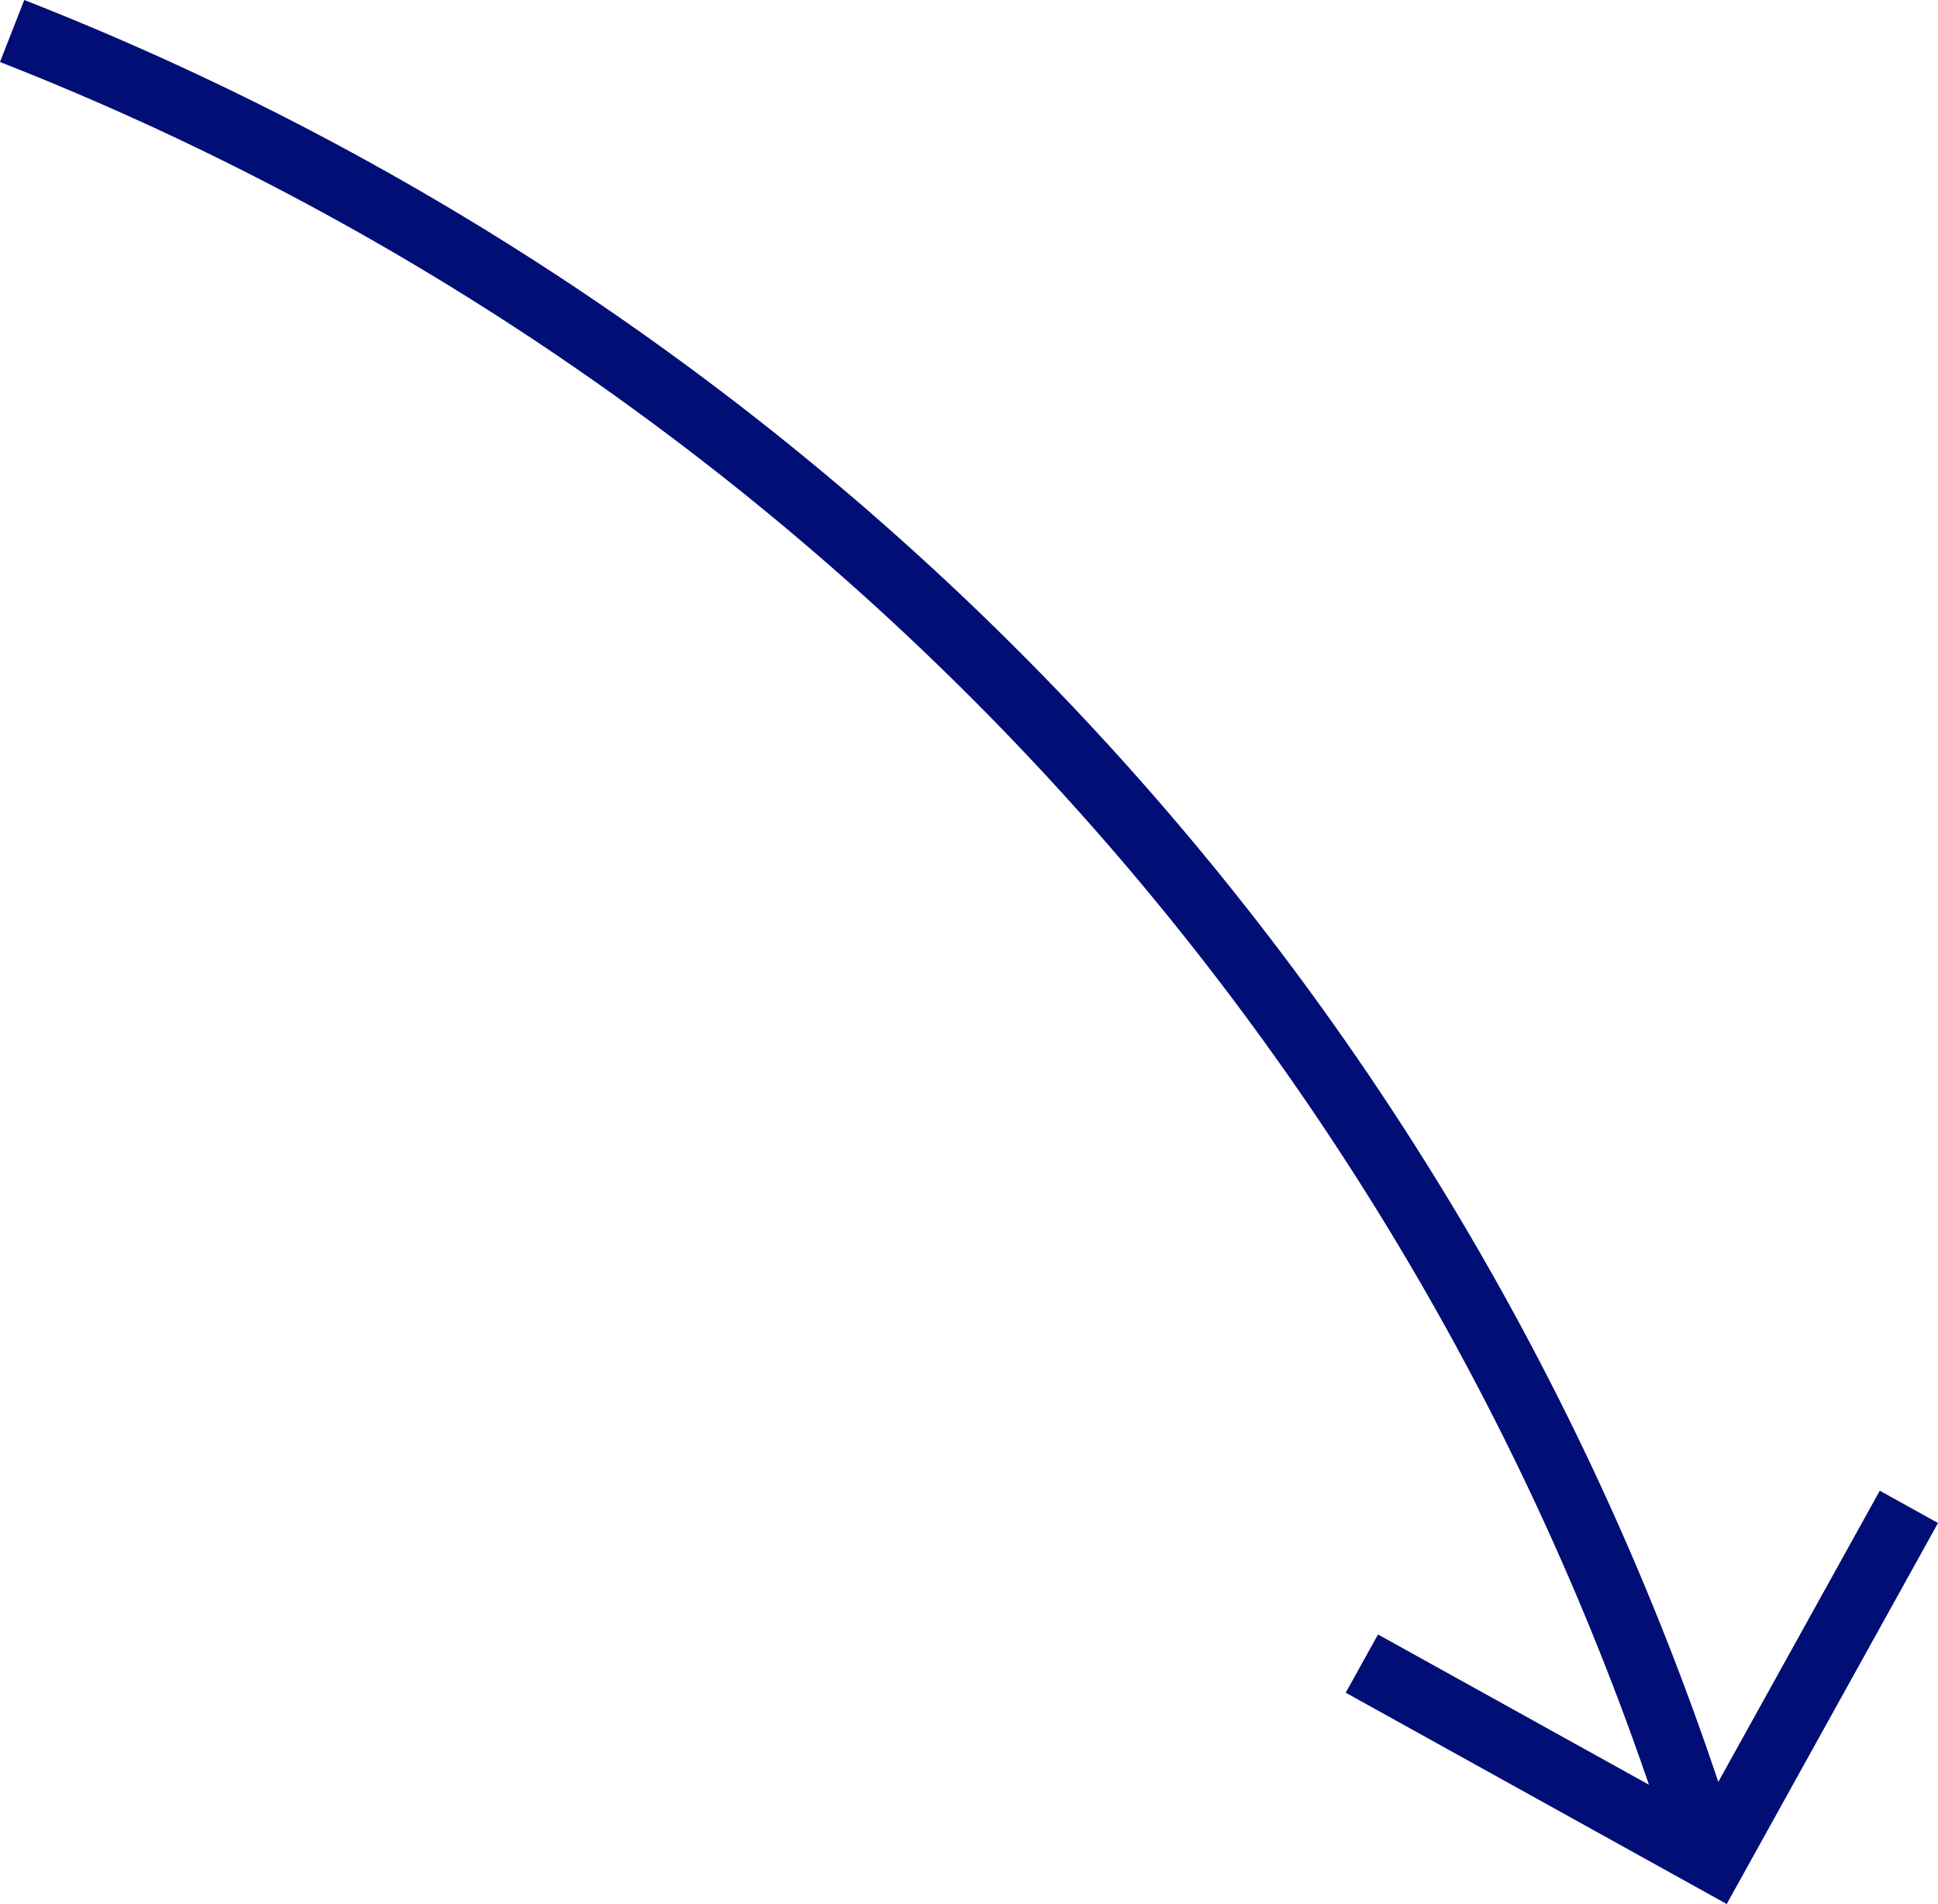 <?xml version="1.0" encoding="UTF-8"?> <svg xmlns="http://www.w3.org/2000/svg" width="82.518" height="81.067" viewBox="0 0 82.518 81.067"><g id="Grupo_2404" data-name="Grupo 2404" transform="translate(607.714 350.883)"><path id="Trazado_3739" data-name="Trazado 3739" d="M202.856,130.437a122.223,122.223,0,0,1,71.8,76.516" transform="translate(-810.054 -480)" fill="none" stroke="#000e75" stroke-miterlimit="10" stroke-width="2.835"></path><path id="Trazado_3741" data-name="Trazado 3741" d="M283.619,193.274l-8.309,14.982-14.983-8.309" transform="translate(-810.054 -480)" fill="none" stroke="#000e75" stroke-miterlimit="10" stroke-width="2.835"></path></g></svg> 